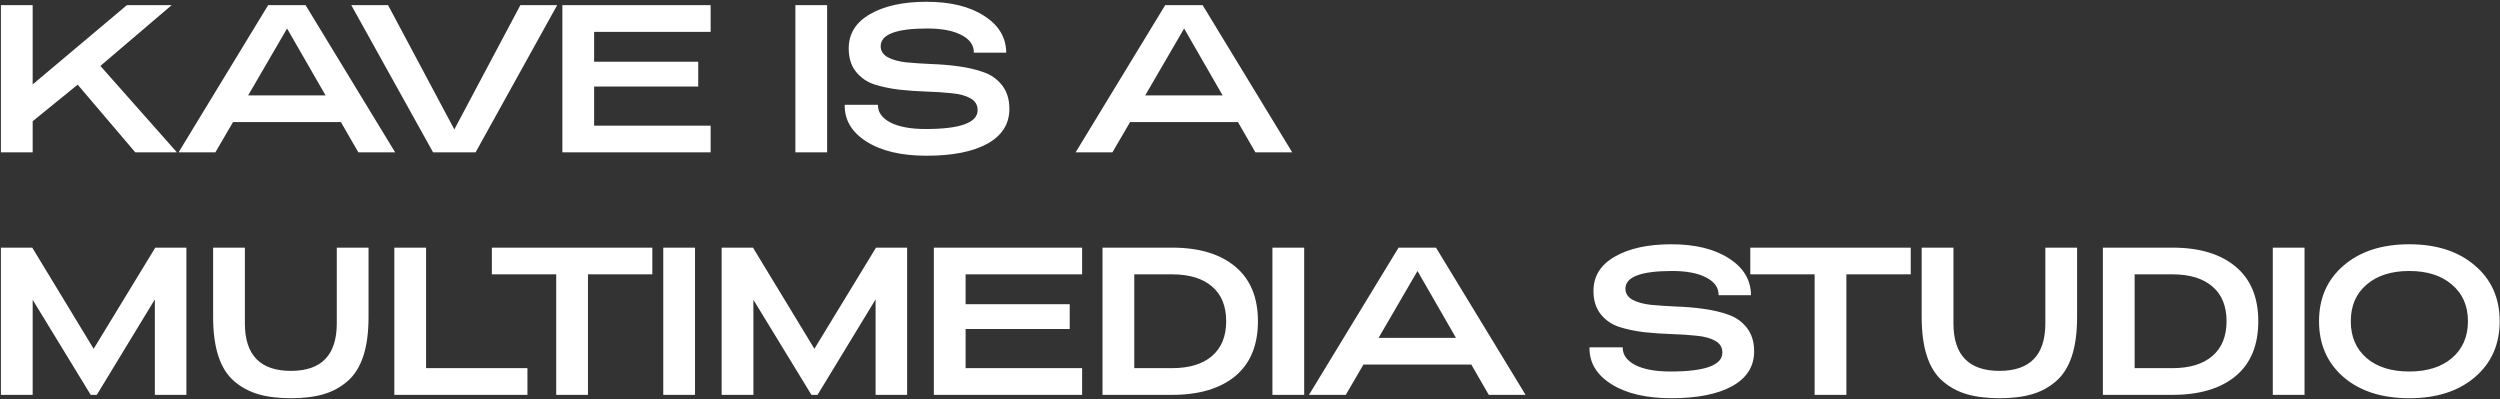 <?xml version="1.0" encoding="UTF-8"?> <svg xmlns="http://www.w3.org/2000/svg" width="1165" height="186" viewBox="0 0 1165 186" fill="none"><rect x="0" y="0" width="1165" height="186" fill="#333333" stroke="none"/> <path d="M15.226 71H0.428V2.4H15.226V39.346L59.13 2.4H80.004L46.782 30.722L82.454 71H63.05L36.198 39.444L15.226 56.496V71ZM100.357 71H83.207L124.955 2.4H142.399L184.147 71H166.997L158.863 56.888H108.589L100.357 71ZM133.775 13.278L115.645 44.442H151.709L133.775 13.278ZM211.718 60.318L242.49 2.4H259.64L221.616 71H201.82L163.698 2.4H180.848L211.718 60.318ZM331.155 71H262.065V2.4H331.155V14.846H276.863V28.762H325.373V40.326H276.863V58.554H331.155V71ZM385.444 71H370.646V2.4H385.444V71ZM431.76 72.568C420.066 72.568 410.756 70.379 403.83 66.002C396.905 61.625 393.508 55.908 393.638 48.852H409.122C409.057 52.249 410.984 54.993 414.904 57.084C418.89 59.109 424.378 60.122 431.368 60.122C447.506 60.122 455.574 57.182 455.574 51.302C455.574 48.885 454.464 47.055 452.242 45.814C450.021 44.573 447.146 43.789 443.618 43.462C440.09 43.07 436.203 42.809 431.956 42.678C427.71 42.547 423.43 42.253 419.118 41.796C414.872 41.273 410.984 40.457 407.456 39.346C403.928 38.17 401.054 36.177 398.832 33.368C396.611 30.559 395.5 26.965 395.5 22.588C395.5 15.728 398.8 10.403 405.398 6.614C412.062 2.759 420.85 0.832 431.76 0.832C442.932 0.832 451.883 3.021 458.612 7.398C465.407 11.71 468.837 17.427 468.902 24.548H453.81C453.876 21.085 451.948 18.341 448.028 16.316C444.174 14.291 438.882 13.278 432.152 13.278C417.648 13.278 410.396 16.022 410.396 21.51C410.396 23.731 411.507 25.463 413.728 26.704C415.95 27.88 418.792 28.664 422.254 29.056C425.782 29.383 429.67 29.644 433.916 29.84C438.228 29.971 442.508 30.33 446.754 30.918C451.066 31.506 454.954 32.421 458.416 33.662C461.944 34.903 464.819 36.961 467.04 39.836C469.262 42.711 470.372 46.337 470.372 50.714C470.372 57.77 466.942 63.193 460.082 66.982C453.288 70.706 443.847 72.568 431.76 72.568ZM518.385 71H501.235L542.983 2.4H560.427L602.175 71H585.025L576.891 56.888H526.617L518.385 71ZM551.803 13.278L533.673 44.442H569.737L551.803 13.278ZM15.226 184H0.428V115.4H15.03L43.646 162.538L72.36 115.4H86.864V184H72.164V139.508L45.116 184H42.274L15.226 139.704V184ZM150.766 183.706C146.519 184.947 141.456 185.568 135.576 185.568C129.696 185.568 124.633 184.947 120.386 183.706C116.139 182.465 112.383 180.439 109.116 177.63C105.849 174.821 103.399 170.933 101.766 165.968C100.133 161.003 99.316 154.927 99.316 147.74V115.4H114.114V150.68C114.114 165.445 121.268 172.828 135.576 172.828C149.819 172.828 156.94 165.445 156.94 150.68V115.4H171.738V147.74C171.738 154.927 170.921 161.003 169.288 165.968C167.655 170.933 165.205 174.821 161.938 177.63C158.737 180.439 155.013 182.465 150.766 183.706ZM245.787 184H183.753V115.4H198.551V171.554H245.787V184ZM273.994 184H259.196V127.846H229.208V115.4H303.982V127.846H273.994V184ZM323.88 184H309.082V115.4H323.88V184ZM351.087 184H336.289V115.4H350.891L379.507 162.538L408.221 115.4H422.725V184H408.025V139.508L380.977 184H378.135L351.087 139.704V184ZM504.267 184H435.177V115.4H504.267V127.846H449.975V141.762H498.485V153.326H449.975V171.554H504.267V184ZM546.214 184H513.776V115.4H546.214C558.758 115.4 568.558 118.34 575.614 124.22C582.67 130.1 586.198 138.593 586.198 149.7C586.198 160.872 582.67 169.398 575.614 175.278C568.558 181.093 558.758 184 546.214 184ZM528.574 127.846V171.554H546.214C554.25 171.554 560.456 169.659 564.834 165.87C569.211 162.081 571.4 156.691 571.4 149.7C571.4 142.644 569.211 137.254 564.834 133.53C560.456 129.741 554.25 127.846 546.214 127.846H528.574ZM607.747 184H592.949V115.4H607.747V184ZM627.13 184H609.98L651.728 115.4H669.172L710.92 184H693.77L685.636 169.888H635.362L627.13 184ZM660.548 126.278L642.418 157.442H678.482L660.548 126.278ZM778.818 185.568C767.124 185.568 757.814 183.379 750.888 179.002C743.963 174.625 740.566 168.908 740.696 161.852H756.18C756.115 165.249 758.042 167.993 761.962 170.084C765.948 172.109 771.436 173.122 778.426 173.122C794.564 173.122 802.632 170.182 802.632 164.302C802.632 161.885 801.522 160.055 799.3 158.814C797.079 157.573 794.204 156.789 790.676 156.462C787.148 156.07 783.261 155.809 779.014 155.678C774.768 155.547 770.488 155.253 766.176 154.796C761.93 154.273 758.042 153.457 754.514 152.346C750.986 151.17 748.112 149.177 745.89 146.368C743.669 143.559 742.558 139.965 742.558 135.588C742.558 128.728 745.858 123.403 752.456 119.614C759.12 115.759 767.908 113.832 778.818 113.832C789.99 113.832 798.941 116.021 805.67 120.398C812.465 124.71 815.895 130.427 815.96 137.548H800.868C800.934 134.085 799.006 131.341 795.086 129.316C791.232 127.291 785.94 126.278 779.21 126.278C764.706 126.278 757.454 129.022 757.454 134.51C757.454 136.731 758.565 138.463 760.786 139.704C763.008 140.88 765.85 141.664 769.312 142.056C772.84 142.383 776.728 142.644 780.974 142.84C785.286 142.971 789.566 143.33 793.812 143.918C798.124 144.506 802.012 145.421 805.474 146.662C809.002 147.903 811.877 149.961 814.098 152.836C816.32 155.711 817.43 159.337 817.43 163.714C817.43 170.77 814 176.193 807.14 179.982C800.346 183.706 790.905 185.568 778.818 185.568ZM860.417 184H845.619V127.846H815.631V115.4H890.405V127.846H860.417V184ZM946.955 183.706C942.708 184.947 937.645 185.568 931.765 185.568C925.885 185.568 920.822 184.947 916.575 183.706C912.328 182.465 908.572 180.439 905.305 177.63C902.038 174.821 899.588 170.933 897.955 165.968C896.322 161.003 895.505 154.927 895.505 147.74V115.4H910.303V150.68C910.303 165.445 917.457 172.828 931.765 172.828C946.008 172.828 953.129 165.445 953.129 150.68V115.4H967.927V147.74C967.927 154.927 967.11 161.003 965.477 165.968C963.844 170.933 961.394 174.821 958.127 177.63C954.926 180.439 951.202 182.465 946.955 183.706ZM1012.38 184H979.942V115.4H1012.38C1024.92 115.4 1034.72 118.34 1041.78 124.22C1048.84 130.1 1052.36 138.593 1052.36 149.7C1052.36 160.872 1048.84 169.398 1041.78 175.278C1034.72 181.093 1024.92 184 1012.38 184ZM994.74 127.846V171.554H1012.38C1020.42 171.554 1026.62 169.659 1031 165.87C1035.38 162.081 1037.57 156.691 1037.57 149.7C1037.57 142.644 1035.38 137.254 1031 133.53C1026.62 129.741 1020.42 127.846 1012.38 127.846H994.74ZM1073.91 184H1059.12V115.4H1073.91V184ZM1153.29 175.768C1145.65 182.301 1135.45 185.568 1122.71 185.568C1109.97 185.568 1099.78 182.301 1092.14 175.768C1084.49 169.169 1080.67 160.48 1080.67 149.7C1080.67 138.92 1084.49 130.263 1092.14 123.73C1099.78 117.131 1109.97 113.832 1122.71 113.832C1135.45 113.832 1145.65 117.131 1153.29 123.73C1161 130.263 1164.85 138.92 1164.85 149.7C1164.85 160.48 1161 169.169 1153.29 175.768ZM1102.82 166.85C1107.72 171.031 1114.35 173.122 1122.71 173.122C1131.08 173.122 1137.71 171.031 1142.61 166.85C1147.57 162.603 1150.06 156.887 1150.06 149.7C1150.06 142.513 1147.57 136.829 1142.61 132.648C1137.71 128.401 1131.08 126.278 1122.71 126.278C1114.35 126.278 1107.72 128.401 1102.82 132.648C1097.92 136.829 1095.47 142.513 1095.47 149.7C1095.47 156.887 1097.92 162.603 1102.82 166.85Z" fill="white"></path> </svg> 